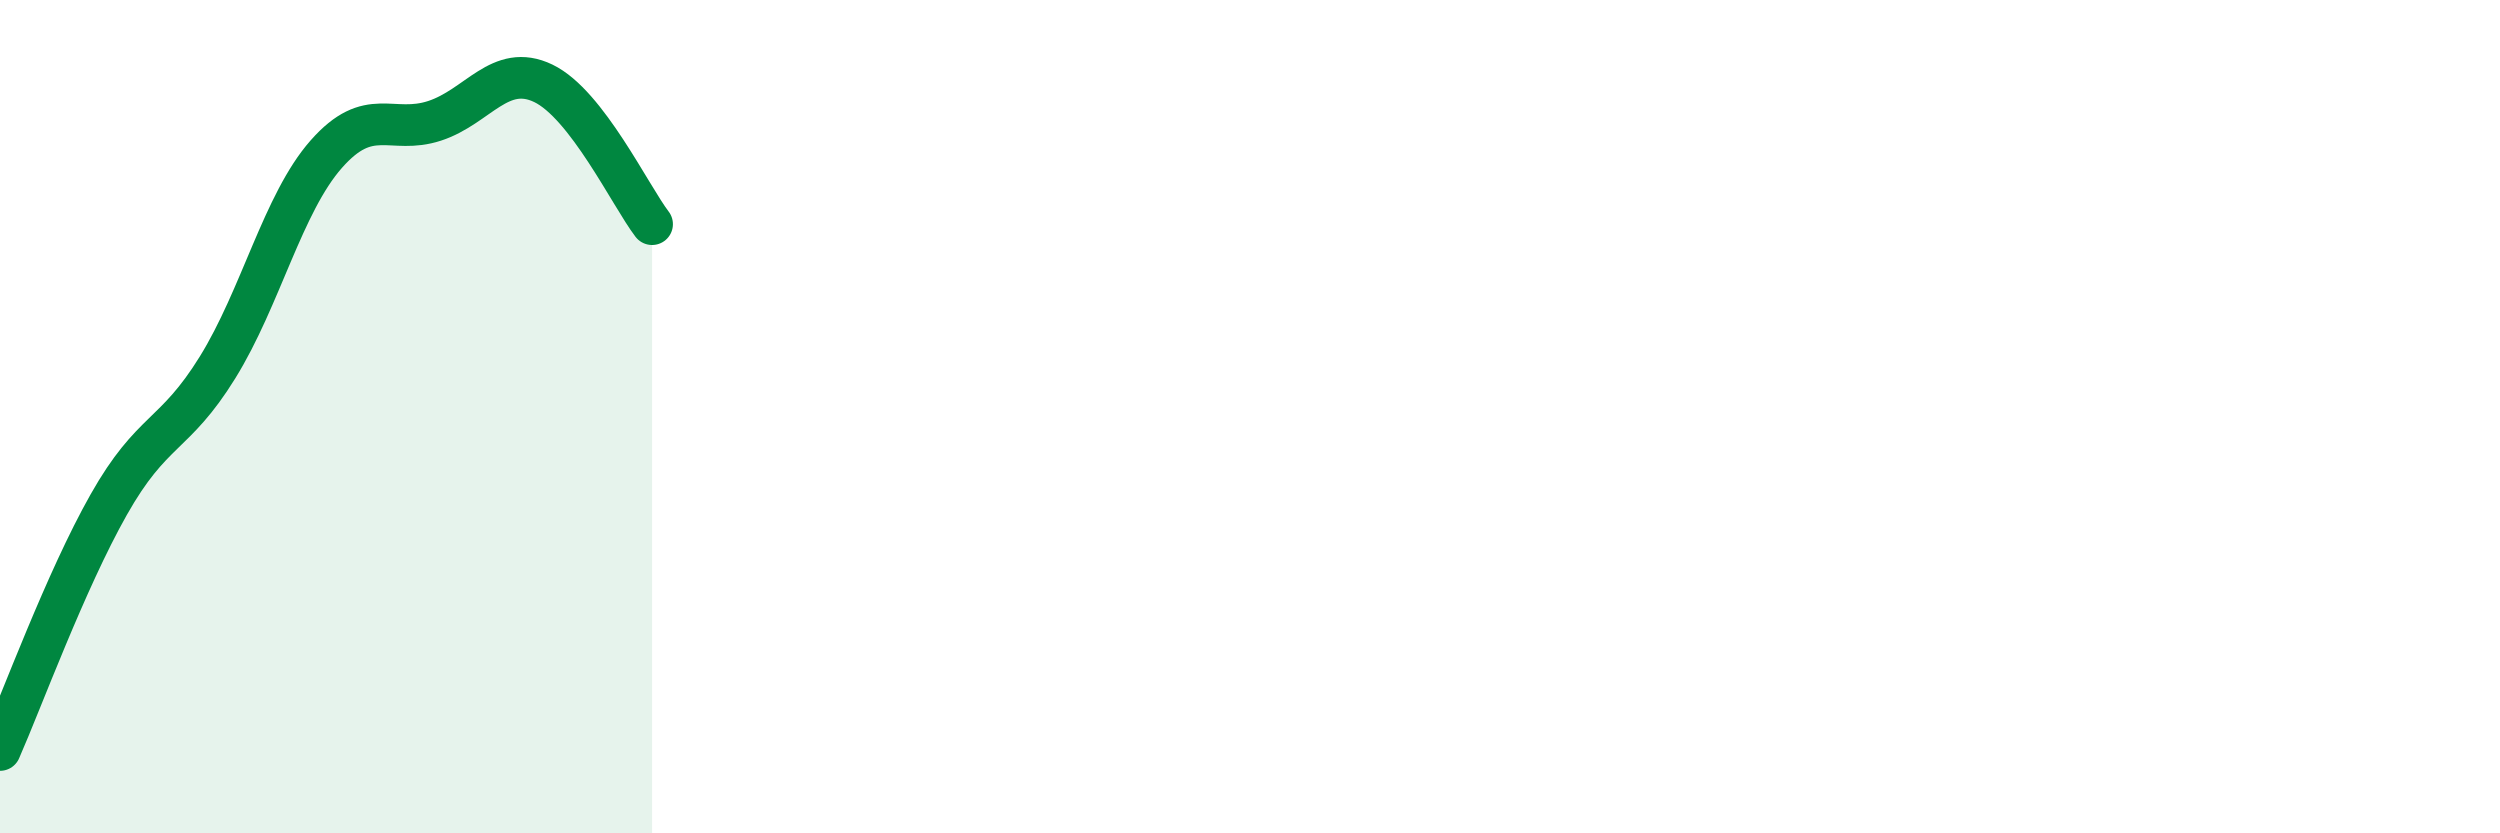 
    <svg width="60" height="20" viewBox="0 0 60 20" xmlns="http://www.w3.org/2000/svg">
      <path
        d="M 0,18 C 0.52,16.82 1.57,13.95 2.61,12.11 C 3.65,10.27 4.18,10.5 5.22,8.82 C 6.26,7.14 6.79,4.88 7.83,3.7 C 8.87,2.52 9.39,3.24 10.43,2.9 C 11.47,2.56 12,1.5 13.04,2 C 14.08,2.5 15.13,4.7 15.65,5.38L15.65 20L0 20Z"
        fill="#008740"
        opacity="0.1"
        stroke-linecap="round"
        stroke-linejoin="round"
      />
      <path
        d="M 0,18 C 0.52,16.82 1.57,13.95 2.61,12.11 C 3.65,10.27 4.18,10.5 5.22,8.82 C 6.26,7.14 6.79,4.88 7.83,3.7 C 8.87,2.52 9.39,3.24 10.43,2.9 C 11.47,2.56 12,1.5 13.04,2 C 14.08,2.5 15.13,4.7 15.65,5.38"
        stroke="#008740"
        stroke-width="1"
        fill="none"
        stroke-linecap="round"
        stroke-linejoin="round"
      />
    </svg>
  